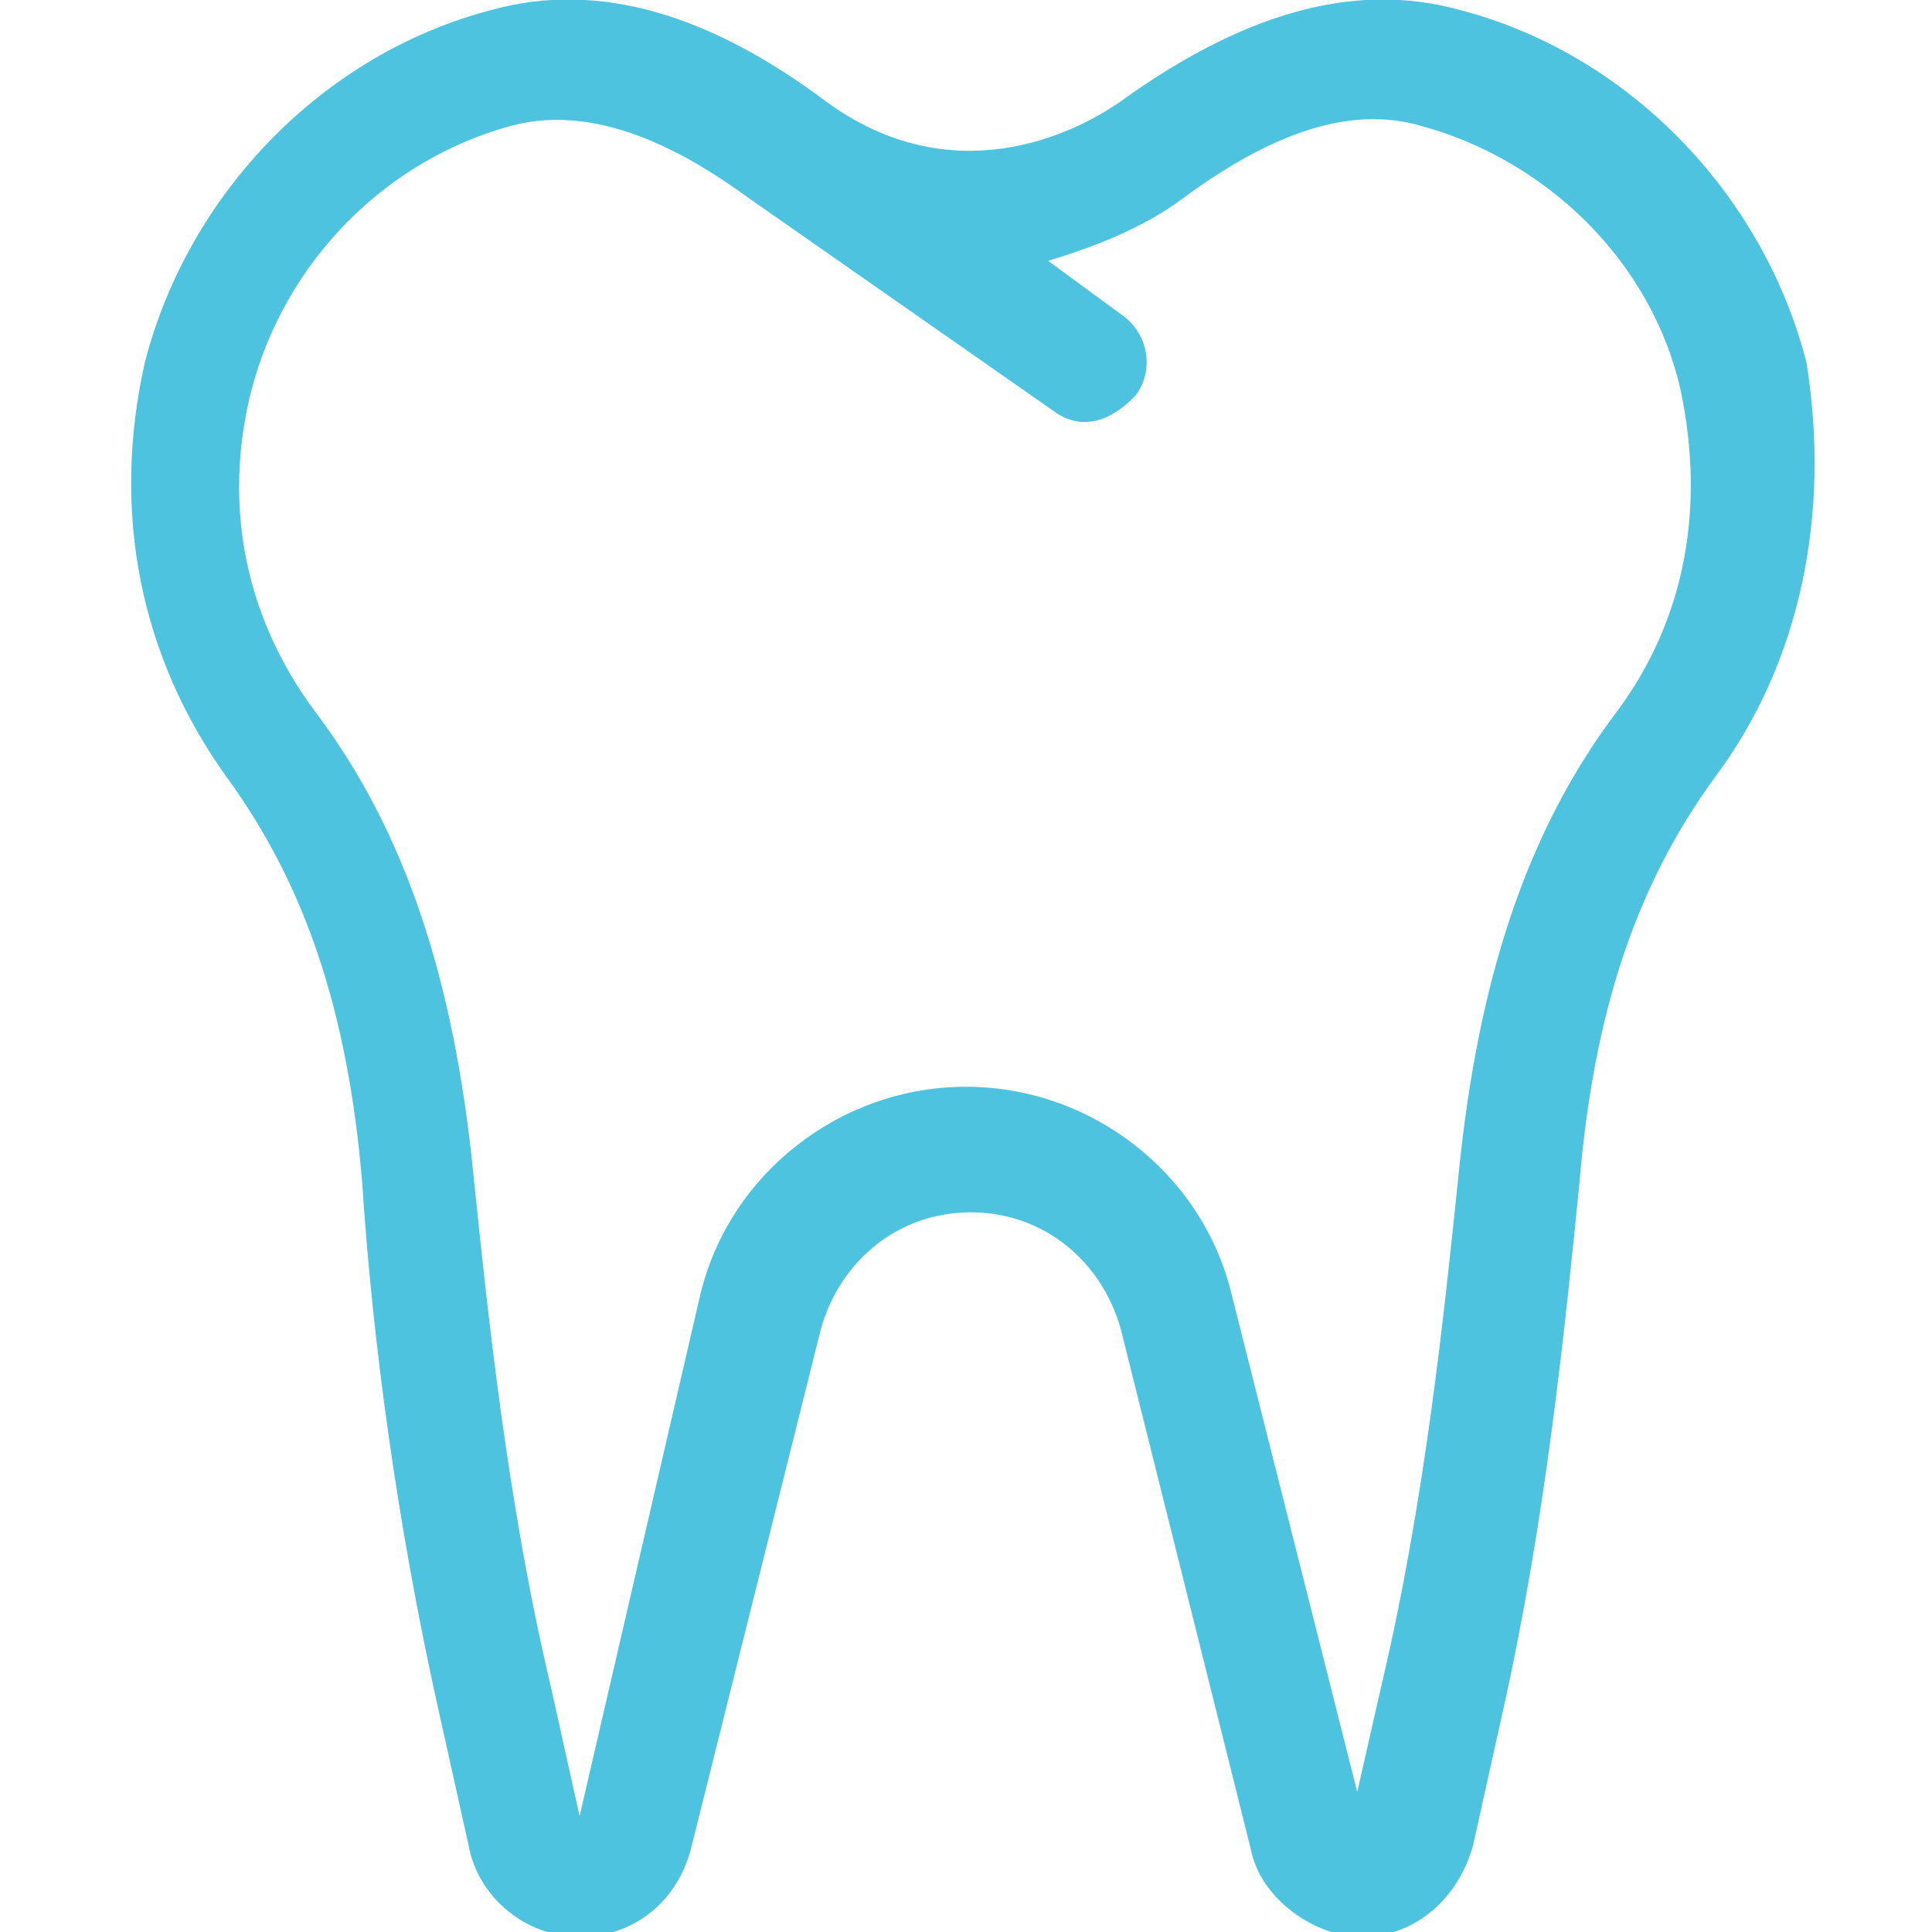 <?xml version="1.0" encoding="UTF-8"?> <svg xmlns="http://www.w3.org/2000/svg" xmlns:xlink="http://www.w3.org/1999/xlink" version="1.1" id="Layer_1" x="0px" y="0px" width="40px" height="40px" viewBox="0 0 40 40" style="enable-background:new 0 0 40 40;" xml:space="preserve"> <style type="text/css"> .st0{enable-background:new ;} .st1{fill:#4EC3E0;} </style> <g id="Search_2_"> <g id="Yakima---Icon-Set_2_" transform="translate(-75, -479)"> <g class="st0"> <path class="st1" d="M110.5,495.1c-1.6,2.2-2.5,4.8-2.8,8.4c-0.3,3-0.7,7-1.6,11l-0.6,2.7c-0.3,1.1-1.2,1.9-2.3,1.9h0 c-1,0-2.1-0.8-2.3-1.8l-2.7-10.8c-0.4-1.4-1.6-2.4-3.1-2.4c-1.5,0-2.7,1-3.1,2.4l-2.7,10.8c-0.3,1.1-1.2,1.8-2.3,1.8 c-1.1,0-2.1-0.8-2.3-1.9l-0.6-2.7c-0.9-4-1.4-7.9-1.6-11c-0.3-3.6-1.2-6.2-2.8-8.4c-1.8-2.5-2.4-5.5-1.7-8.6 c0.9-3.5,3.7-6.4,7.2-7.3c2.2-0.6,4.5,0.1,6.9,1.9c0,0,0,0,0,0l0,0c2.6,1.9,5.1,0.7,6.1,0c2.5-1.8,4.8-2.5,7-1.9 c3.5,0.9,6.3,3.8,7.2,7.3C112.9,489.6,112.3,492.7,110.5,495.1z M109.8,487.1c-0.6-2.7-2.8-4.8-5.4-5.5c-1.4-0.4-3,0.1-4.9,1.5 c-0.8,0.6-1.8,1-2.8,1.3l1.5,1.1c0.6,0.4,0.7,1.2,0.3,1.7c-0.2,0.2-0.9,0.9-1.7,0.3l-6.3-4.4c0,0,0,0,0,0c0,0,0,0,0,0 c-1.1-0.8-3-2-4.9-1.5c-2.6,0.7-4.7,2.8-5.4,5.5c-0.6,2.4-0.1,4.7,1.3,6.6c1.9,2.5,2.9,5.6,3.3,9.6c0.3,2.9,0.7,6.8,1.6,10.6 l0.6,2.7l2.5-10.8c0.6-2.5,2.9-4.3,5.5-4.3c2.6,0,4.9,1.8,5.5,4.3l2.6,10.3l0.5-2.2c0.9-3.8,1.3-7.7,1.6-10.6 c0.4-4,1.4-7.1,3.3-9.6C109.9,491.8,110.3,489.5,109.8,487.1z"></path> </g> </g> </g> </svg> 